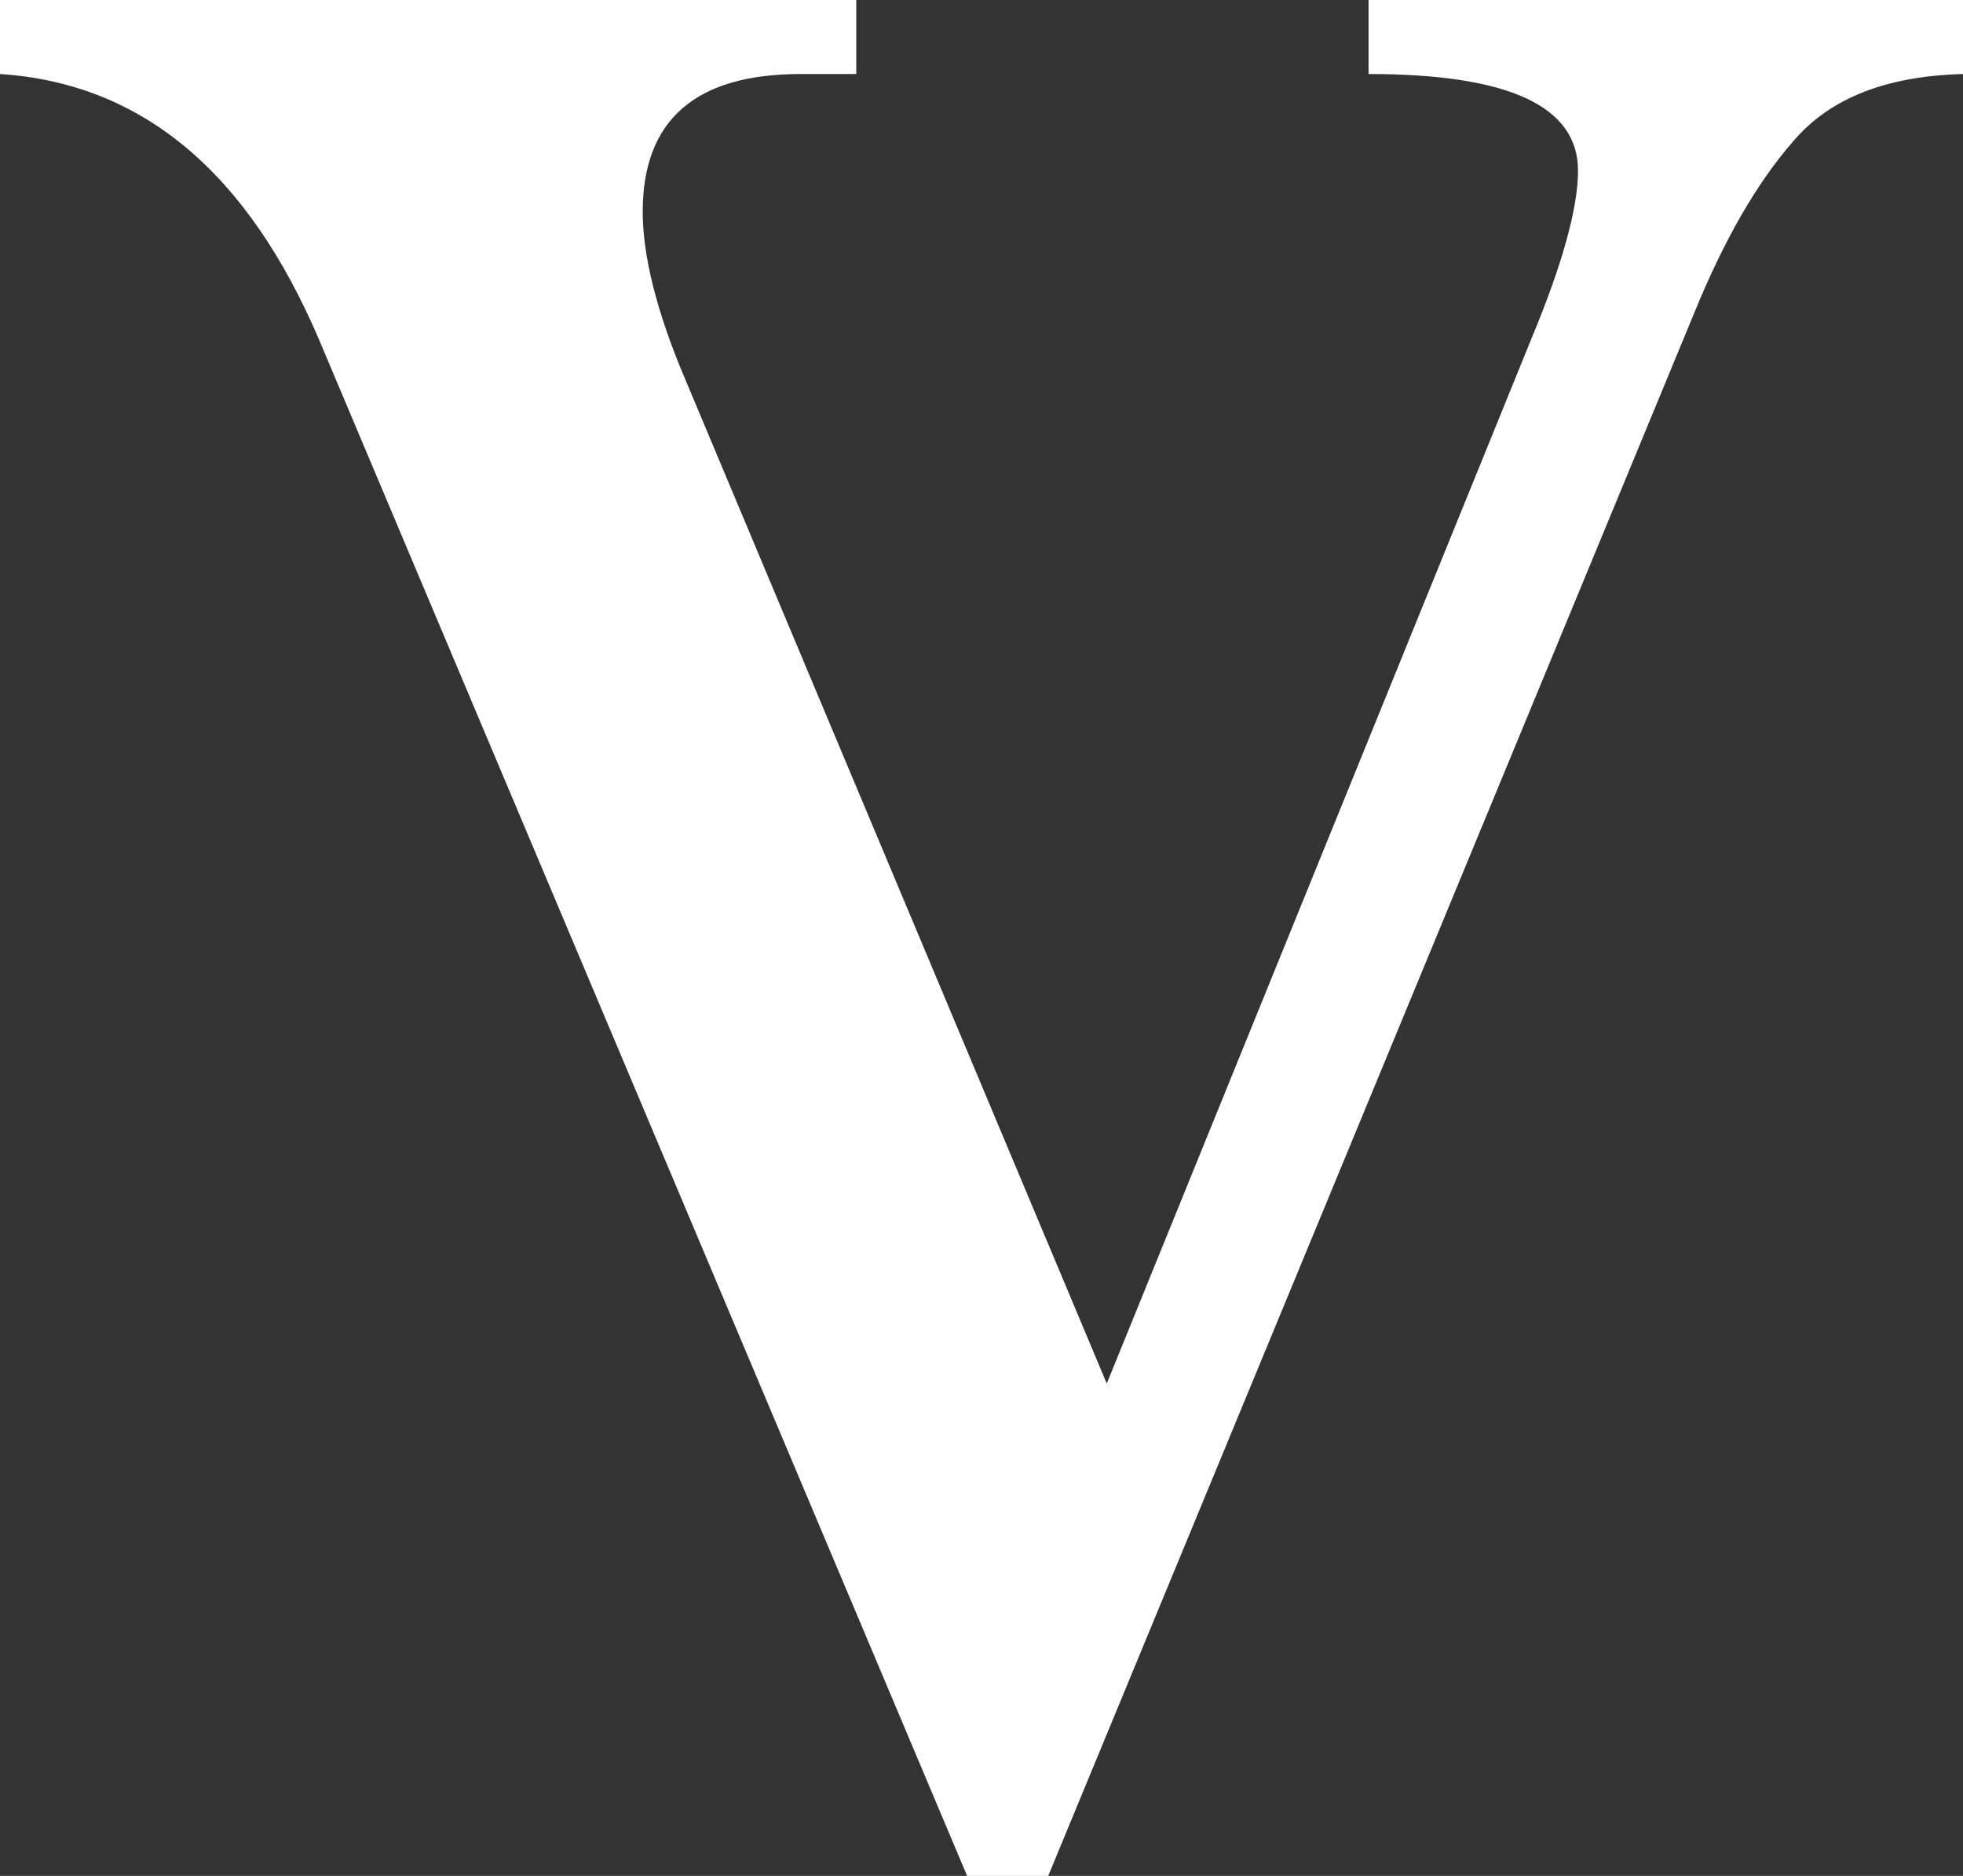 <svg xmlns="http://www.w3.org/2000/svg" xmlns:xlink="http://www.w3.org/1999/xlink" xmlns:serif="http://www.serif.com/" width="100%" height="100%" viewBox="0 0 675 645" xml:space="preserve" style="fill-rule:evenodd;clip-rule:evenodd;stroke-linejoin:round;stroke-miterlimit:2;"><rect x="0" y="0" width="675" height="645" fill="#333333" stroke="none"/>    <path d="M675,25.447C648.876,26.153 629.46,33.58 616.749,48.429C604.038,62.908 592.746,82.694 582.501,107.796L360.443,645L332.557,645L109.794,116.987C85.09,59.021 48.721,28.635 0,25.447L0,0L294.437,0L294.437,25.447L275.366,25.447C239.008,25.447 221.005,41.357 221.005,72.814C221.005,87.663 225.602,106.744 235.478,130.068L380.573,475.708L526.371,116.987C537.317,90.834 542.619,71.397 542.619,58.672C542.619,36.409 518.602,25.447 470.596,25.447L470.596,0L675,0L675,25.447Z" style="fill:white;"></path></svg>